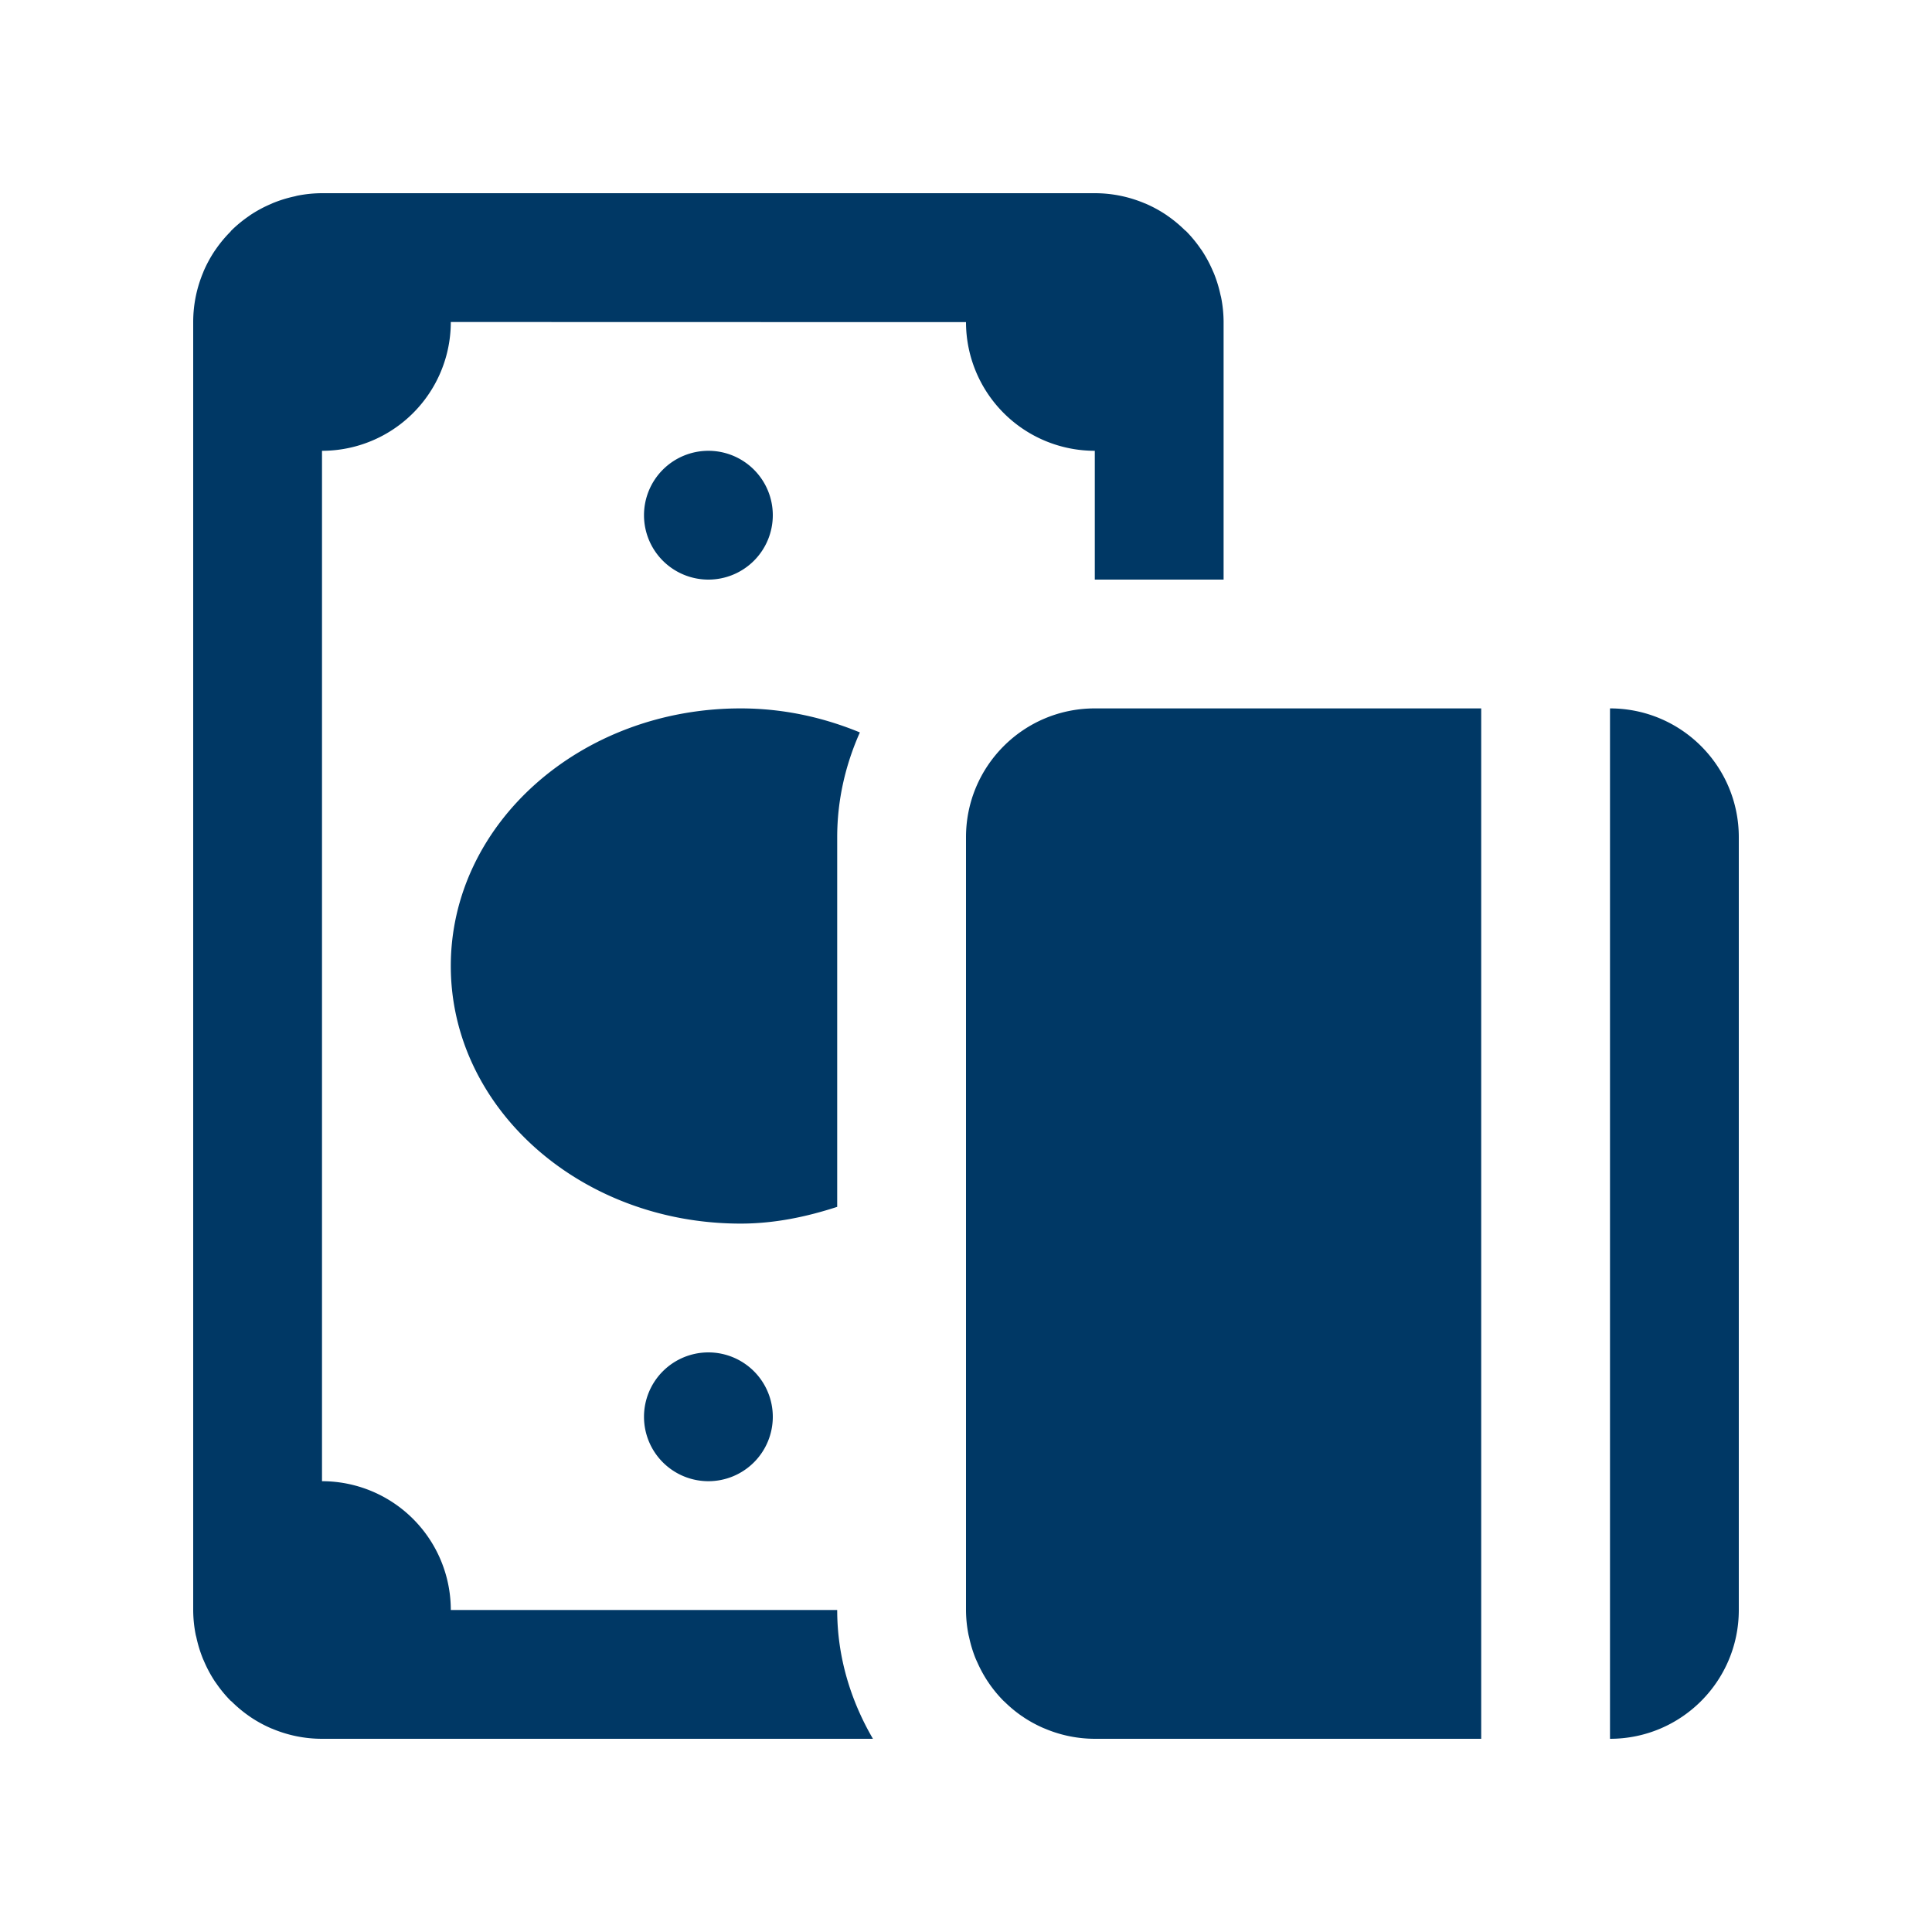 ﻿<?xml version="1.0" encoding="utf-8"?>
<svg xmlns="http://www.w3.org/2000/svg" viewBox="0 0 30 30" width="480" height="480">
  <path d="M5 3 A 2 2 0 0 0 4.615 3.039C4.602 3.042 4.589 3.046 4.576 3.049 A 2 2 0 0 0 4.236 3.154C4.226 3.159 4.216 3.163 4.205 3.168 A 2 2 0 0 0 3.889 3.338C3.887 3.339 3.885 3.34 3.883 3.342 A 2 2 0 0 0 3.873 3.35 A 2 2 0 0 0 3.592 3.58C3.586 3.586 3.582 3.594 3.576 3.6 A 2 2 0 0 0 3.344 3.881C3.342 3.884 3.34 3.886 3.338 3.889 A 2 2 0 0 0 3.158 4.221C3.158 4.221 3.158 4.222 3.158 4.223 A 2 2 0 0 0 3.041 4.598 A 2 2 0 0 0 3 5L3 25 A 2 2 0 0 0 3.039 25.385C3.042 25.398 3.046 25.411 3.049 25.424 A 2 2 0 0 0 3.154 25.764C3.159 25.774 3.163 25.784 3.168 25.795 A 2 2 0 0 0 3.338 26.111C3.342 26.117 3.346 26.122 3.35 26.127 A 2 2 0 0 0 3.58 26.408C3.586 26.414 3.594 26.418 3.6 26.424 A 2 2 0 0 0 3.881 26.656C3.884 26.658 3.886 26.66 3.889 26.662 A 2 2 0 0 0 4.221 26.842C4.221 26.842 4.222 26.842 4.223 26.842 A 2 2 0 0 0 4.598 26.959 A 2 2 0 0 0 5 27L13.555 27C13.211 26.41 13 25.732 13 25L7 25 A 2 2 0 0 0 5 23L5 7 A 2 2 0 0 0 7 5L15 5.002 A 2 2 0 0 0 17 7L17 9L19 9L19 5 A 2 2 0 0 0 18.961 4.615C18.958 4.602 18.954 4.589 18.951 4.576 A 2 2 0 0 0 18.846 4.236C18.841 4.226 18.837 4.216 18.832 4.205 A 2 2 0 0 0 18.662 3.889 A 2 2 0 0 0 18.658 3.883C18.656 3.879 18.653 3.876 18.65 3.873 A 2 2 0 0 0 18.42 3.592 A 2 2 0 0 0 18.414 3.586C18.41 3.582 18.404 3.58 18.4 3.576 A 2 2 0 0 0 18.119 3.344 A 2 2 0 0 0 18.117 3.342C18.115 3.34 18.113 3.339 18.111 3.338 A 2 2 0 0 0 17.779 3.158 A 2 2 0 0 0 17.777 3.158 A 2 2 0 0 0 17.402 3.041 A 2 2 0 0 0 17 3L5 3 z M 11 7 A 1 1 0 0 0 10 8 A 1 1 0 0 0 11 9 A 1 1 0 0 0 12 8 A 1 1 0 0 0 11 7 z M 11.5 11C9.015 11 7 12.791 7 15C7 17.209 9.015 19 11.5 19C12.032 19 12.529 18.893 13 18.74L13 13C13 12.42 13.13 11.871 13.352 11.373C12.787 11.14 12.165 11 11.5 11 z M 17 11C15.895 11 15 11.895 15 13L15 25 A 2 2 0 0 0 15.039 25.385C15.042 25.399 15.046 25.412 15.049 25.426 A 2 2 0 0 0 15.146 25.746C15.157 25.772 15.168 25.797 15.18 25.822 A 2 2 0 0 0 15.334 26.104C15.342 26.116 15.351 26.128 15.359 26.141 A 2 2 0 0 0 15.58 26.408C15.586 26.414 15.593 26.42 15.6 26.426 A 2 2 0 0 0 15.871 26.65C15.871 26.65 15.873 26.65 15.873 26.65C15.884 26.658 15.894 26.665 15.904 26.672 A 2 2 0 0 0 16.191 26.828C16.212 26.837 16.233 26.845 16.254 26.854 A 2 2 0 0 0 17 27L23 27L23 11L17 11 z M 25 11L25 27C26.105 27 27 26.105 27 25L27 13C27 11.895 26.105 11 25 11 z M 11 21 A 1 1 0 0 0 10 22 A 1 1 0 0 0 11 23 A 1 1 0 0 0 12 22 A 1 1 0 0 0 11 21 z" fill="#003865" />
</svg>